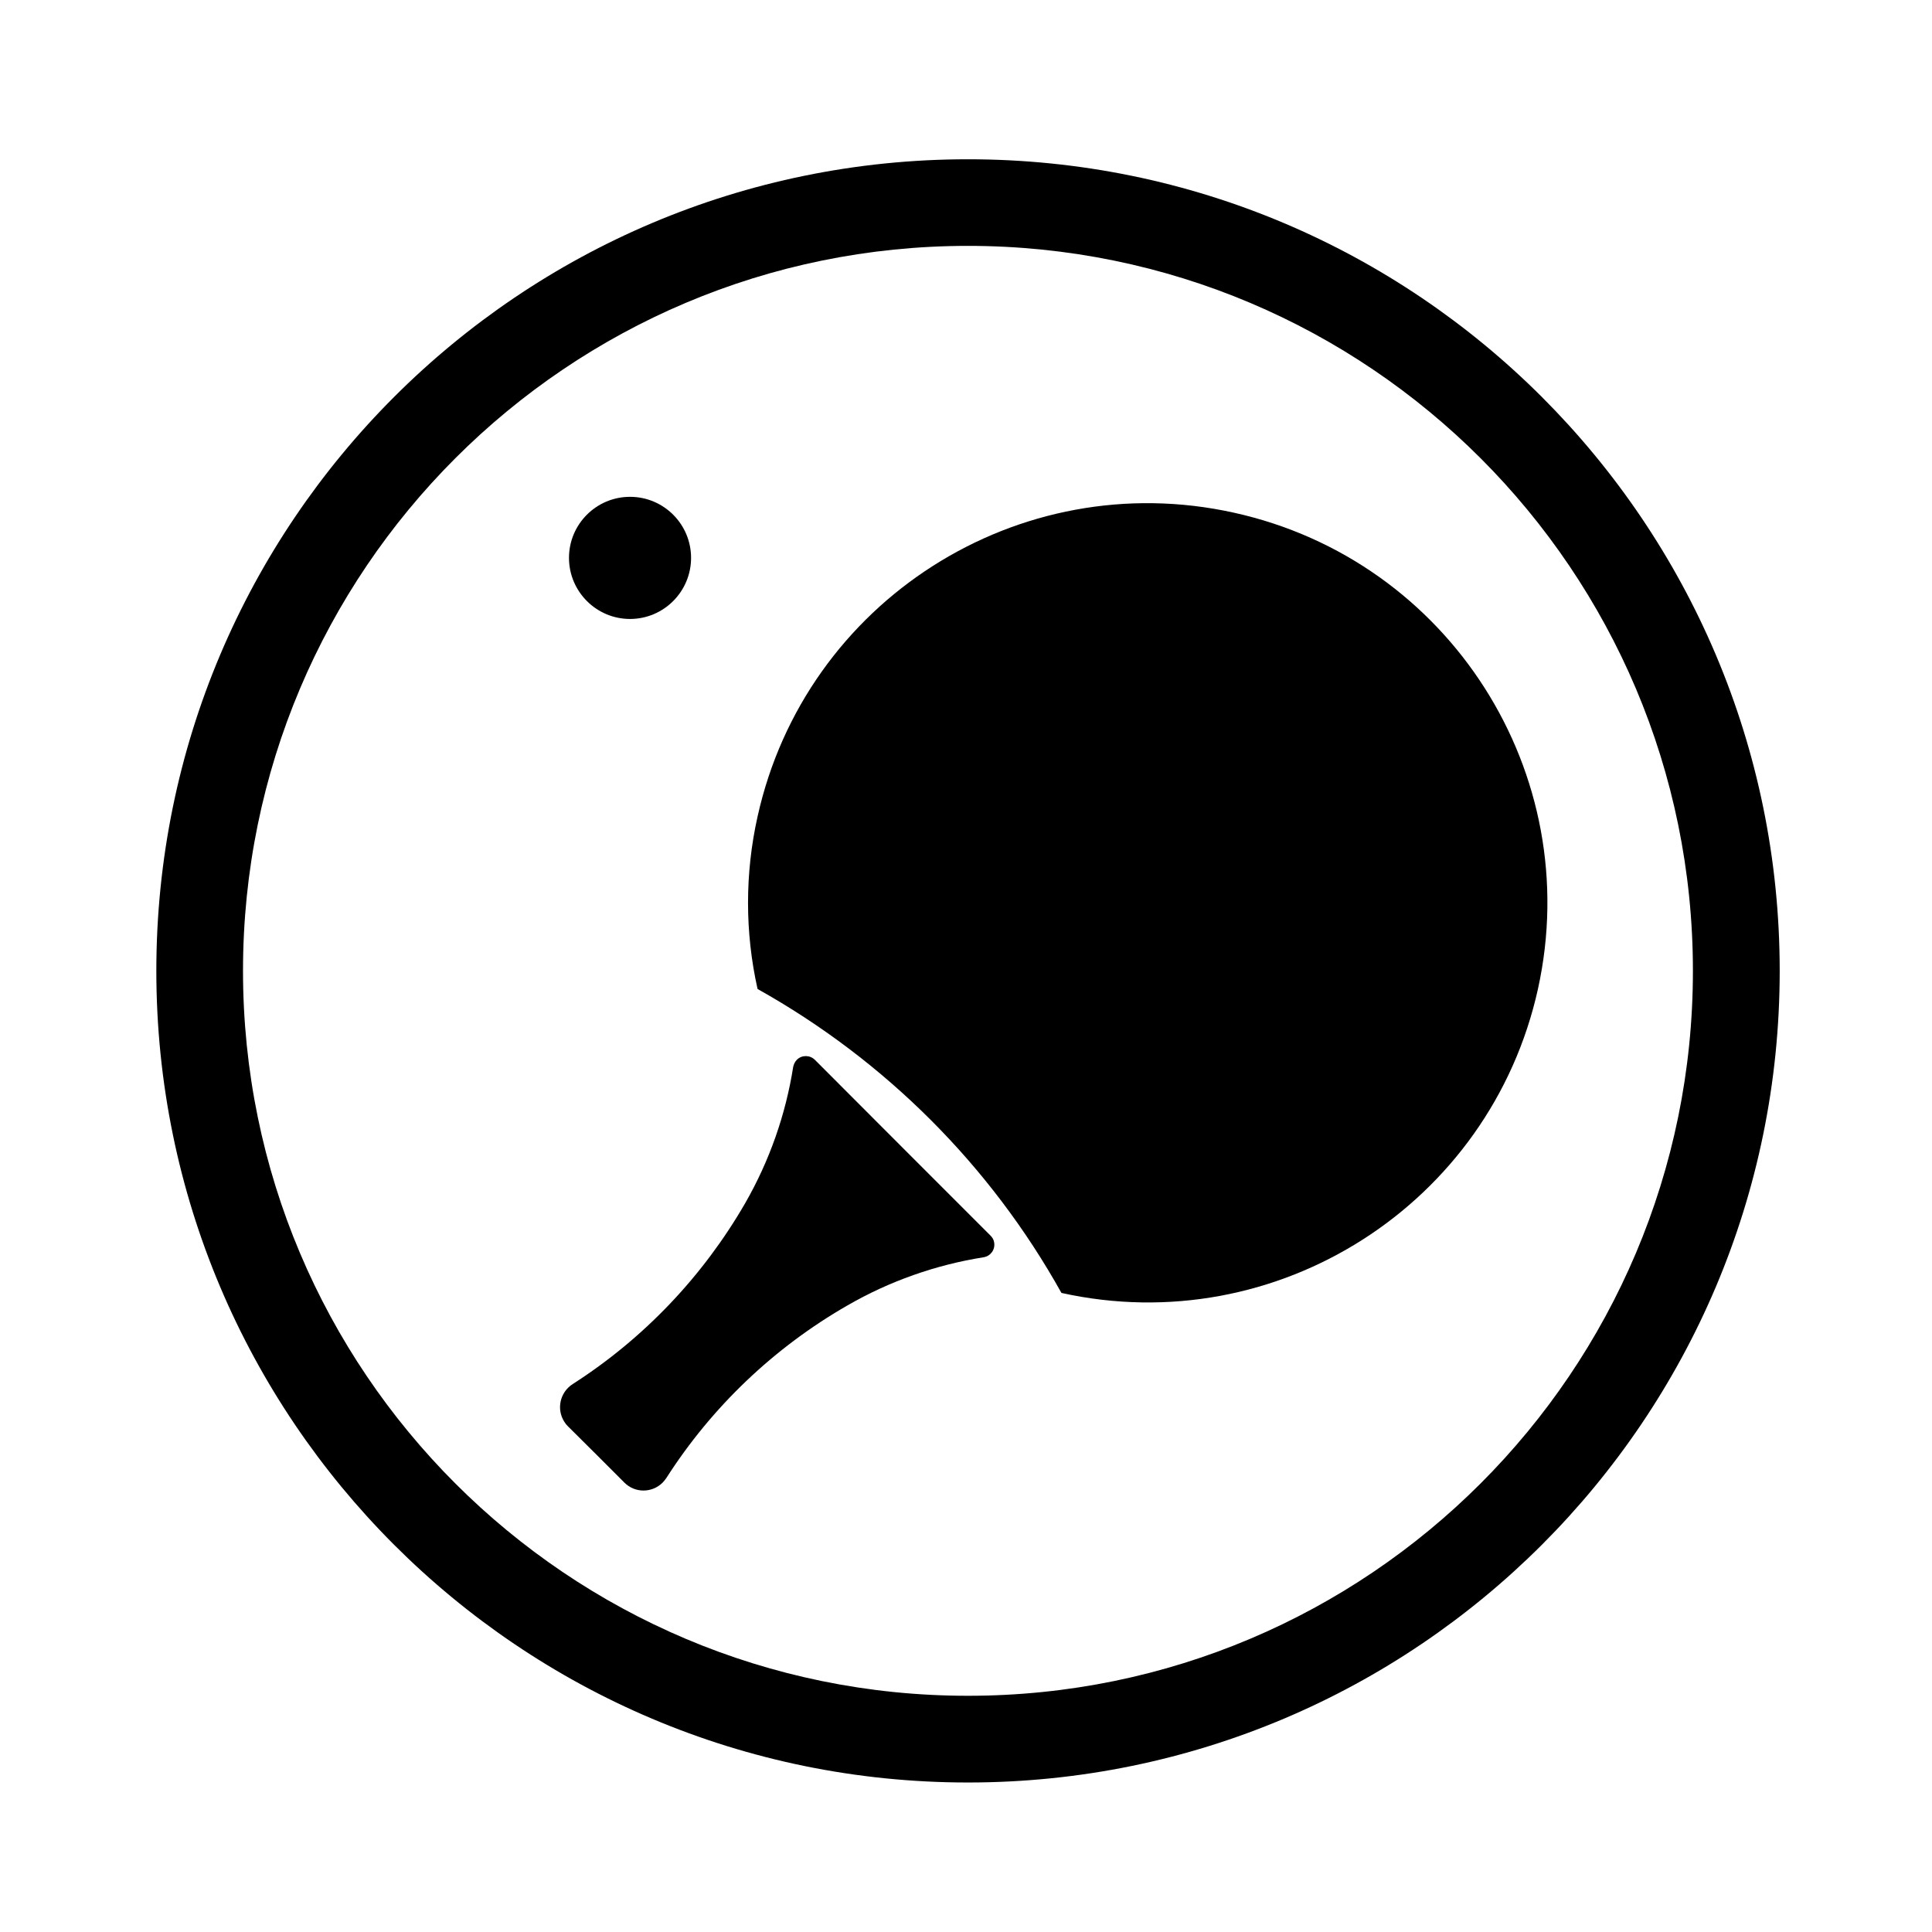 <?xml version="1.0" encoding="UTF-8"?>
<!-- The Best Svg Icon site in the world: iconSvg.co, Visit us! https://iconsvg.co -->
<svg fill="#000000" width="800px" height="800px" version="1.1" viewBox="144 144 512 512" xmlns="http://www.w3.org/2000/svg">
 <g>
  <path d="m592.64 401.28c0 106.12-86 192.12-192.12 192.12-106.12 0-192.12-85.996-192.12-192.12 0-106.08 85.996-192.12 192.12-192.12 106.12 0 192.12 86.035 192.12 192.12zm23 0c0-118.77-96.355-215.07-215.12-215.07-118.79 0-215.09 96.305-215.09 215.07 0 118.79 96.305 215.1 215.09 215.1 118.77 0 215.12-96.305 215.12-215.1z"/>
  <path d="m425.3 486.64c57.09 12.645 113.63-23.449 126.27-80.539 12.594-57.082-23.426-113.62-80.559-126.23-57.062-12.645-113.6 23.406-126.25 80.527-3.367 15.055-3.367 30.652 0 45.695 33.777 18.887 61.68 46.727 80.531 80.547z"/>
  <path d="m302.01 529.44-7.488-7.441c-0.379-0.363-0.719-0.785-0.973-1.215-2.144-3.356-1.152-7.82 2.211-9.984 18.848-12.07 34.535-28.566 45.734-47.969 6.398-11.16 10.715-23.402 12.711-36.113 0.168-0.727 0.465-1.34 0.973-1.867 1.293-1.301 3.422-1.301 4.762 0l23.297 23.336 23.312 23.316c0.492 0.488 0.848 1.152 0.918 1.809 0.297 1.863-0.953 3.566-2.785 3.871-12.691 2.019-24.953 6.332-36.109 12.773-19.426 11.16-35.902 26.848-47.992 45.742-0.301 0.402-0.594 0.828-0.957 1.188-2.828 2.828-7.371 2.828-10.176 0z"/>
  <path d="m327.14 291.84c0-8.926-7.25-16.176-16.176-16.176-8.926 0-16.176 7.246-16.176 16.176 0 8.922 7.25 16.191 16.176 16.191 8.926 0 16.176-7.262 16.176-16.191z"/>
 </g>
</svg>